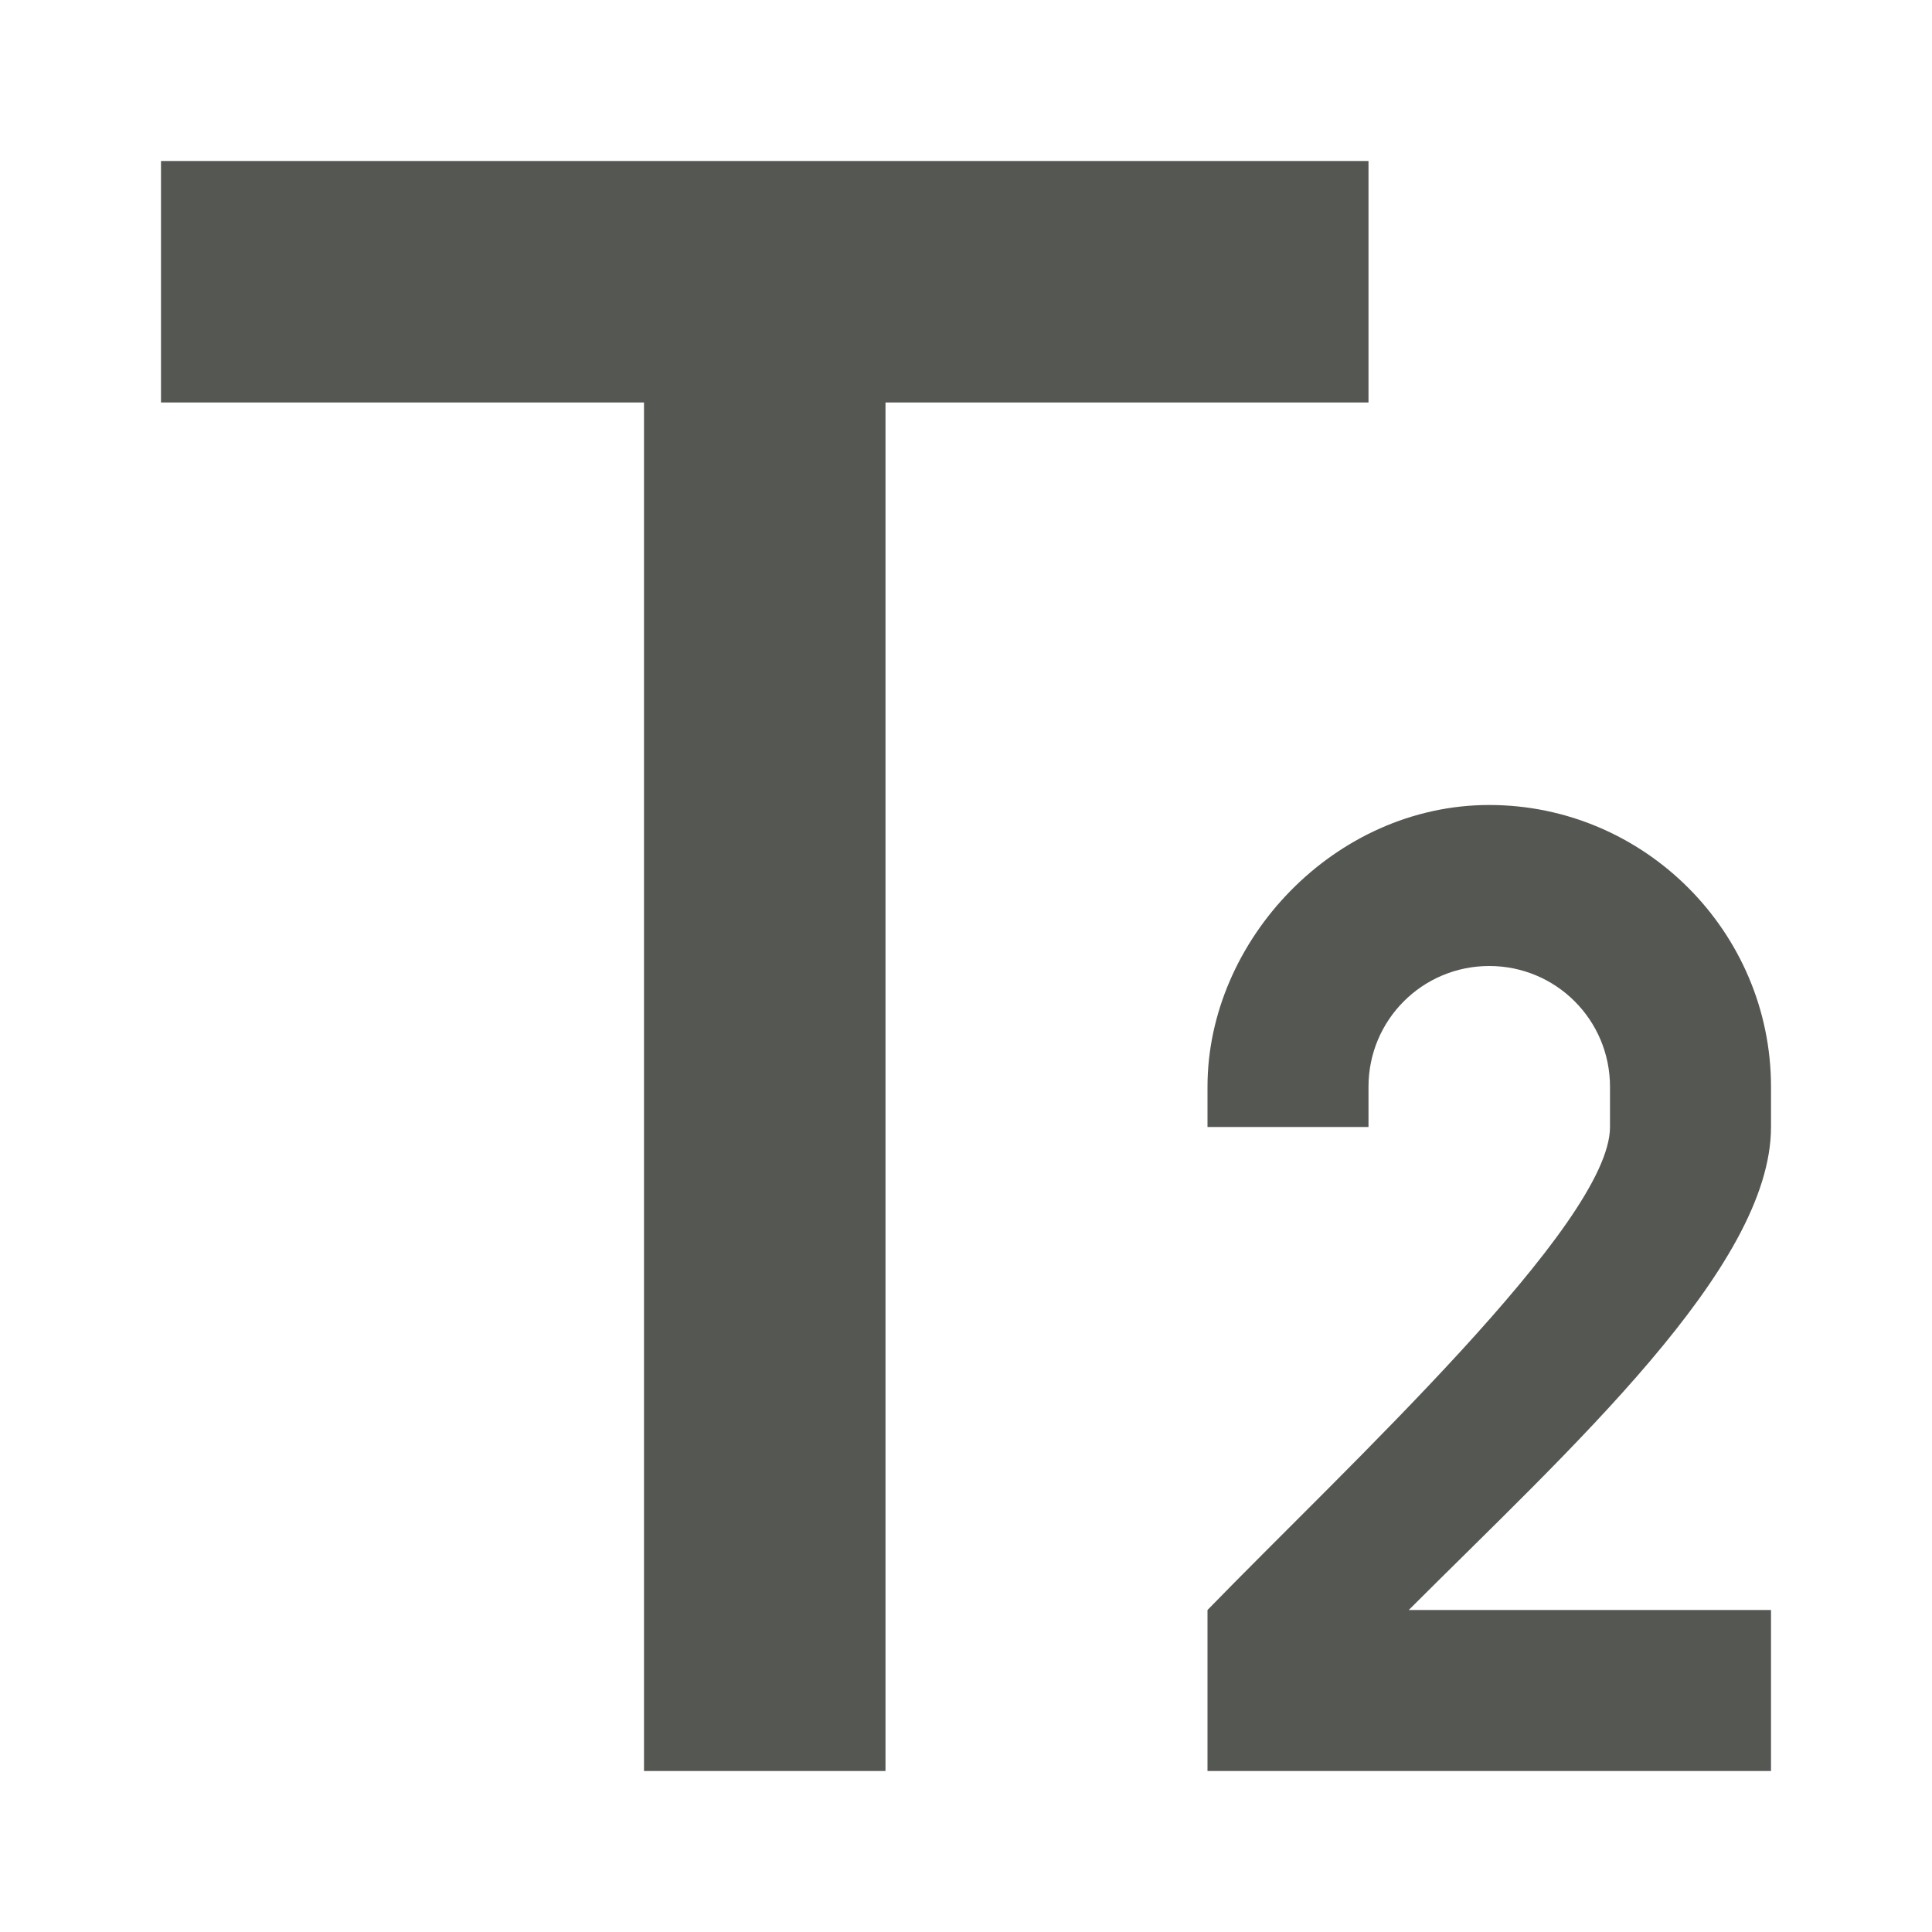 <svg xmlns="http://www.w3.org/2000/svg" viewBox="0 0 24 24">
  <path
     style="fill:#555753"
     d="m 2,2 v 3 h 6 v 17 h 3 V 5 h 6 V 2 Z m 16.5,8 C 16.58,10 15,11.68 15,13.5 V 14 h 2 v -0.5 c 0,-0.83 0.67,-1.5 1.5,-1.5 0.83,0 1.5,0.67 1.5,1.5 V 14 c 0,1.2 -3.28,4.23 -5,6 v 2 h 7 V 20 H 17.5 C 19.5,18 22,15.747 22,14 V 13.5 C 22,11.58 20.43,10 18.5,10 Z"
     />
</svg>
